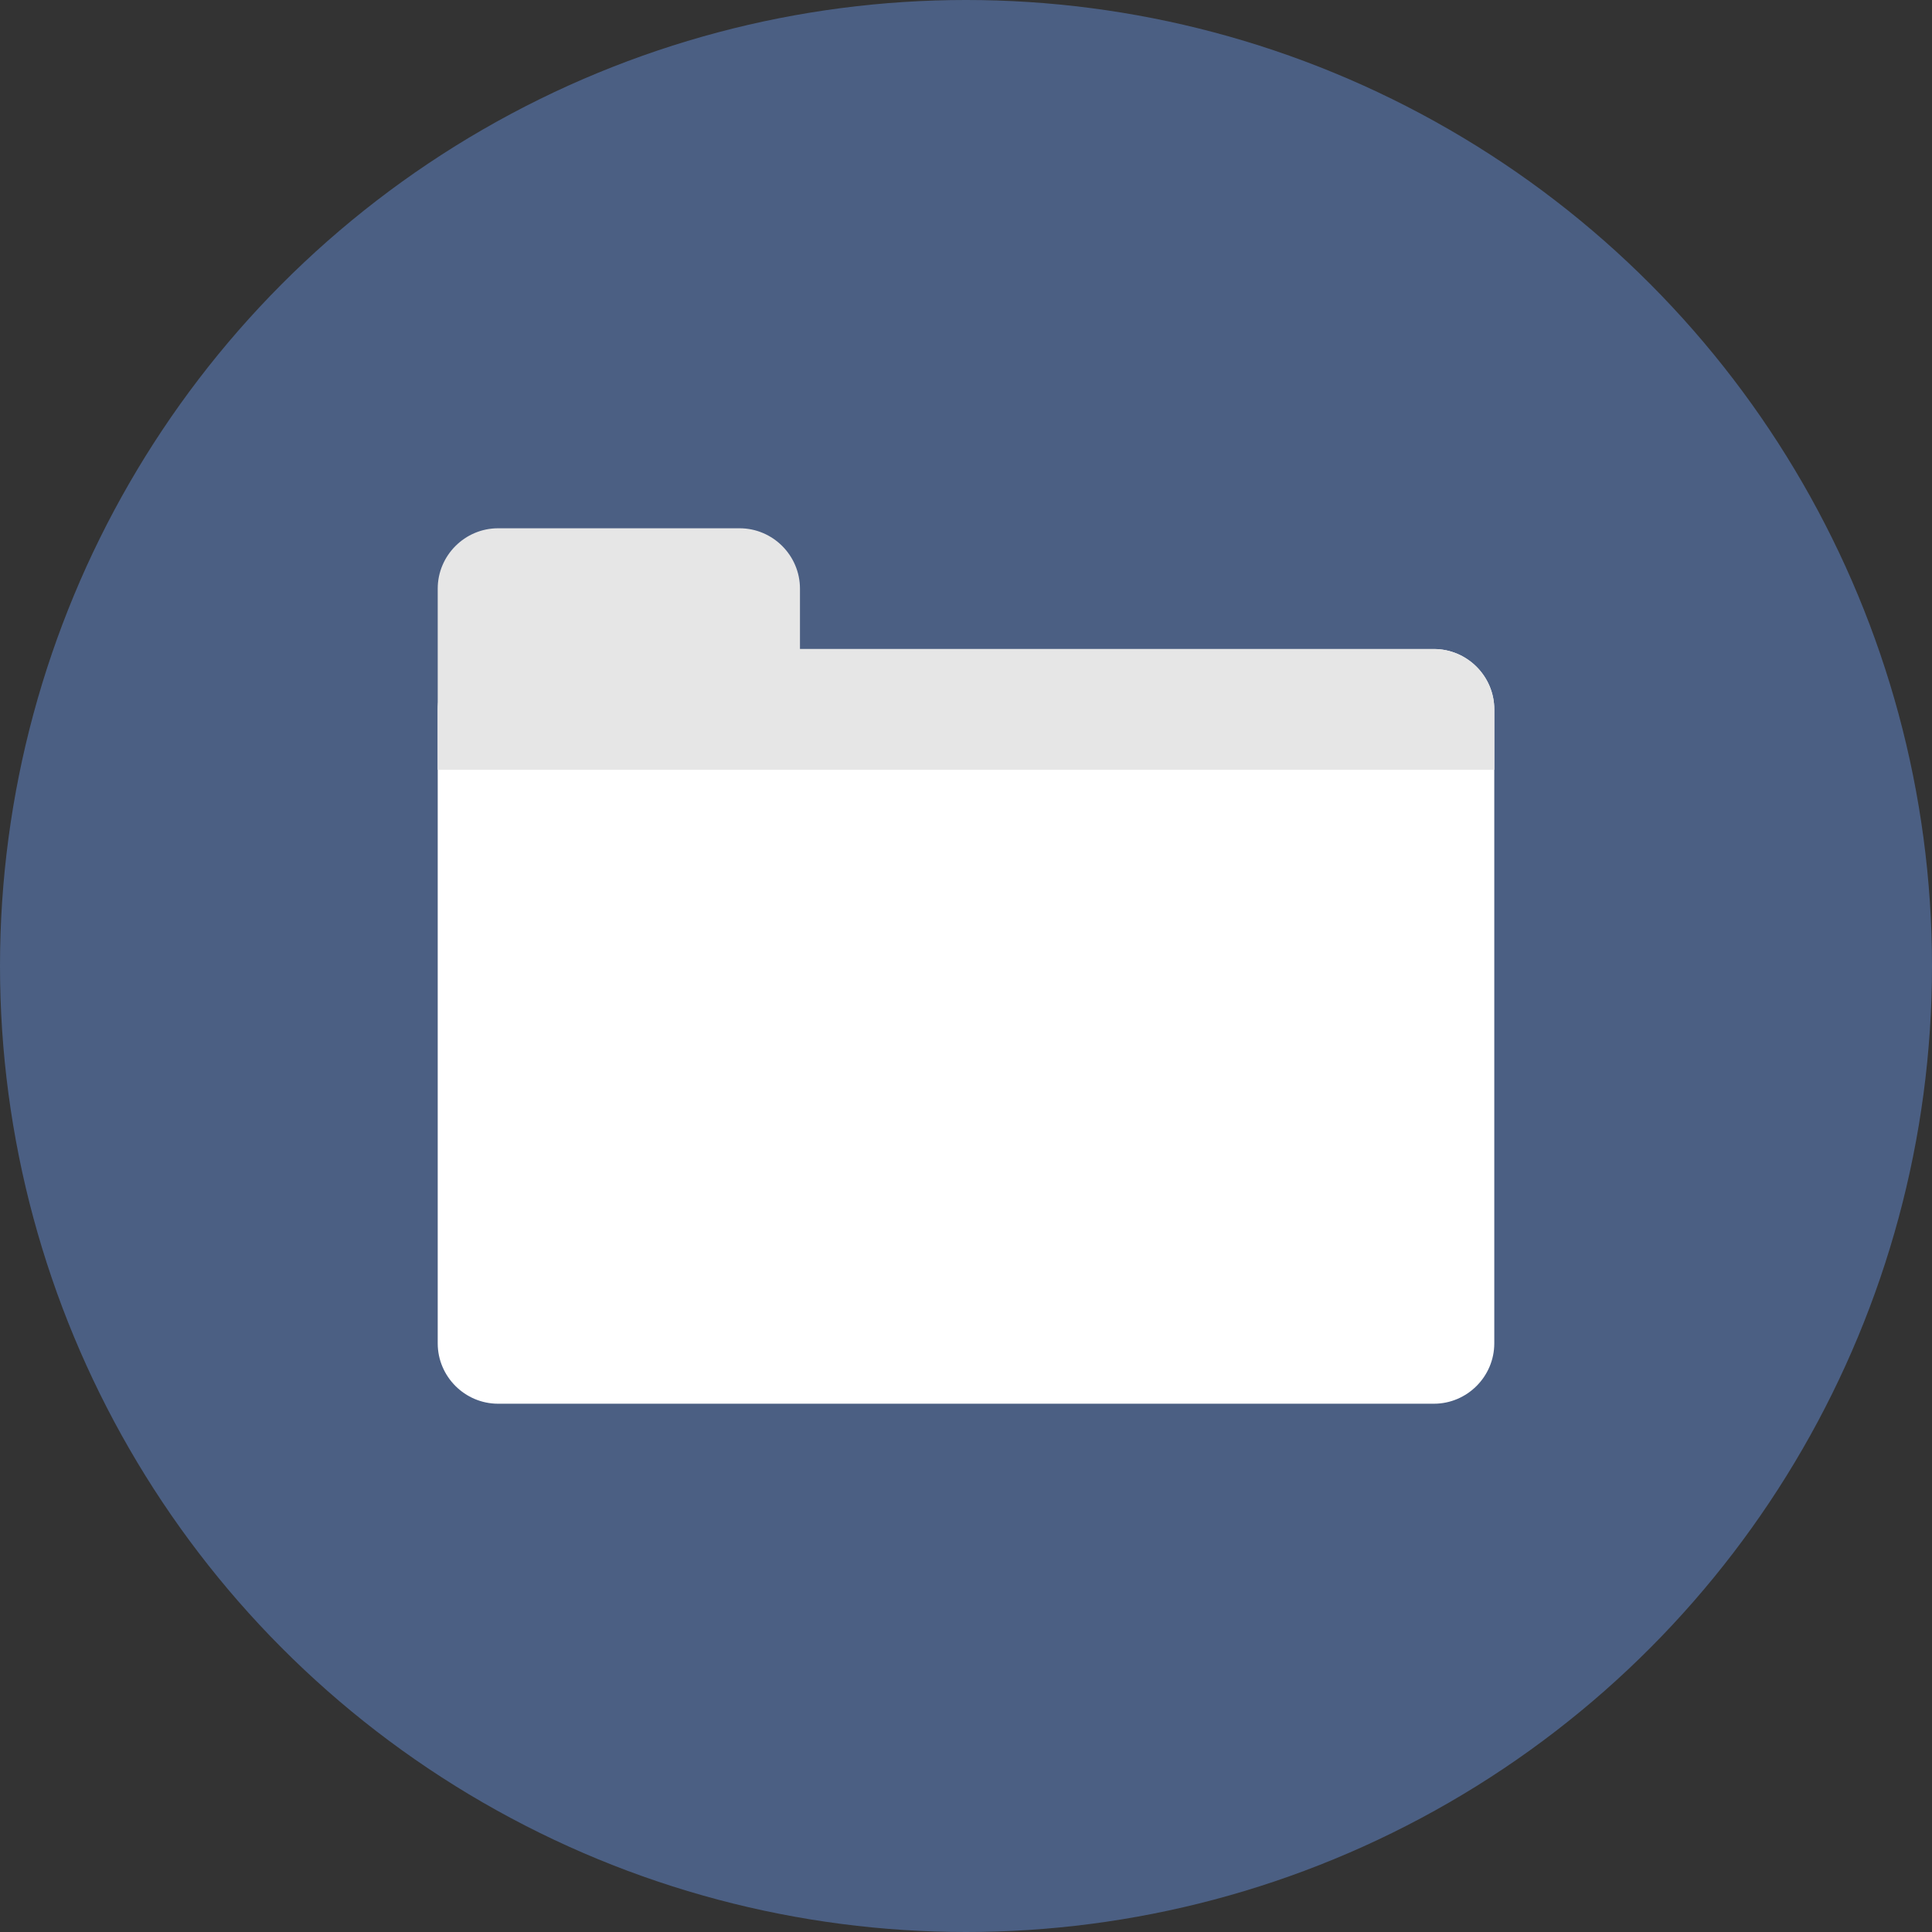 <?xml version="1.0" ?><!DOCTYPE svg  PUBLIC '-//W3C//DTD SVG 1.1//EN'  'http://www.w3.org/Graphics/SVG/1.1/DTD/svg11.dtd'><svg enable-background="new 0 0 128 128" id="Layer_1" version="1.1" viewBox="0 0 128 128" xml:space="preserve" xmlns="http://www.w3.org/2000/svg" xmlns:xlink="http://www.w3.org/1999/xlink"><rect x="0" y="0" width="128" height="128" fill="#333333" stroke="none"/><circle cx="64" cy="64" fill="#4B5F83" id="circle" r="64"/><g id="icon"><path d="M95,93H33c-2.2,0-4-1.8-4-4V47c0-2.2,1.8-4,4-4h62c2.2,0,4,1.8,4,4v42C99,91.2,97.2,93,95,93z" fill="#FFFFFF" id="bottom"/><path d="M95,43H53v-4c0-2.2-1.8-4-4-4H33c-2.2,0-4,1.8-4,4v4v8h4h6h50h6h4v-4C99,44.8,97.2,43,95,43z" fill="#E6E6E6" id="top"/></g></svg>
